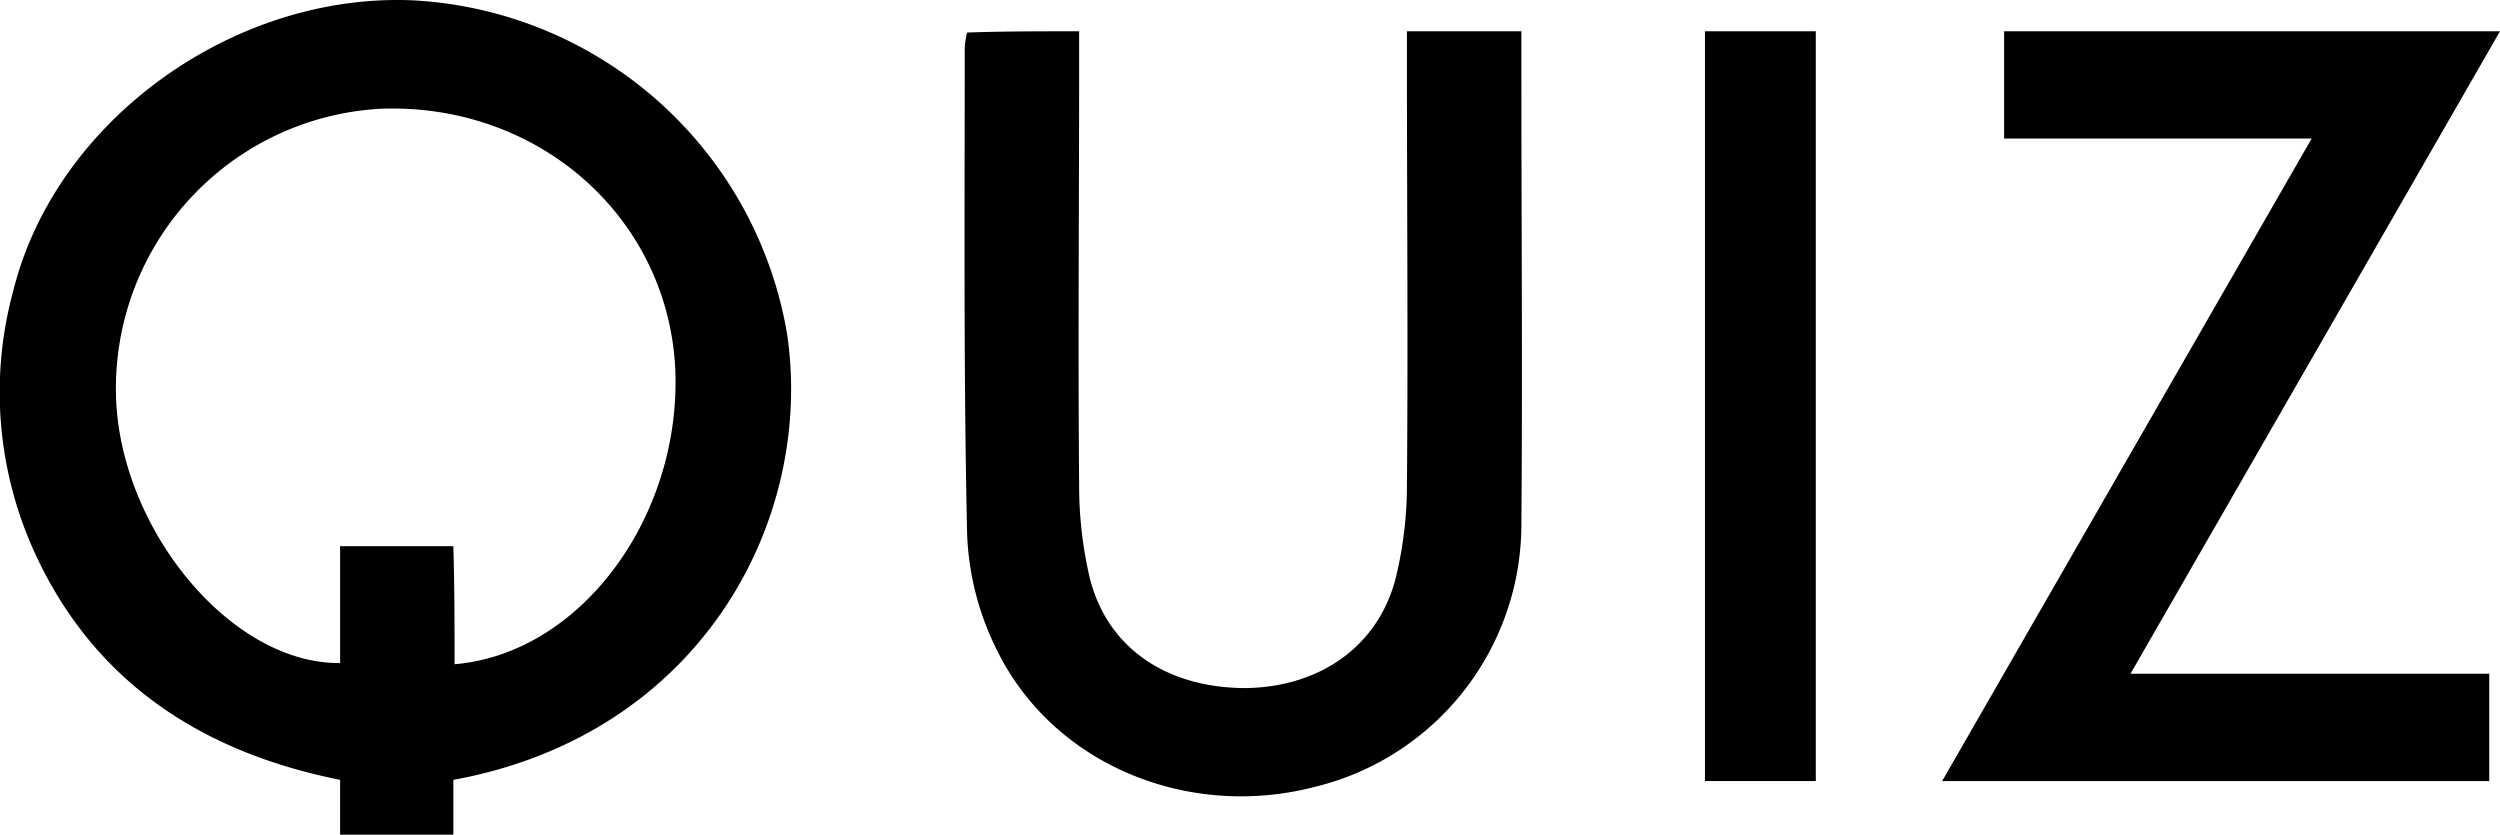 <?xml version="1.0" encoding="UTF-8"?> <svg xmlns="http://www.w3.org/2000/svg" width="148.672" height="49.638" viewBox="0 0 148.672 49.638"><g transform="translate(-0.168 0.024)"><path d="M27.128,46.353v3.261H20.393V46.353c-8.152-1.63-14.532-5.742-18.076-13.327A22.941,22.941,0,0,1,.97,17.218C3.522,7.082,14.084-.432,24.647-.007A23.852,23.852,0,0,1,46.976,19.841C48.606,30.9,41.872,43.659,27.128,46.353Zm.071-6.876c7.585-.638,13.61-8.932,13.114-17.793C39.745,12.753,32.09,6.089,22.8,6.444A16.652,16.652,0,0,0,7.067,23.527c.213,7.868,6.805,15.95,13.327,15.879V32.459h6.734C27.2,34.869,27.2,37.208,27.2,39.477Z" transform="translate(0)"></path><path d="M87.9,2.6V4.585c0,8.365-.071,16.658,0,25.023a24.059,24.059,0,0,0,.638,5.529c1.063,4.182,4.608,6.522,9.286,6.522,4.466-.071,7.939-2.552,8.932-6.663a23.3,23.3,0,0,0,.638-5.387c.071-8.365,0-16.658,0-25.023V2.6H114.2V4.868c0,9,.071,18.076,0,27.079a16.08,16.08,0,0,1-12.334,15.6c-7.443,1.914-15.312-1.276-18.714-7.868a16.842,16.842,0,0,1-1.914-7.16c-.213-9.641-.142-19.281-.142-28.922a4.879,4.879,0,0,1,.142-.922C83.364,2.6,85.49,2.6,87.9,2.6Z" transform="translate(-23.557 -0.764)"></path><path d="M163.1,47.188c7.372-12.83,14.6-25.377,21.975-38.208H166.786V2.6h29.489c-7.372,12.83-14.6,25.377-21.975,38.208h21.337v6.38Z" transform="translate(-47.435 -0.764)"></path><path d="M149.792,47.188H143.2V2.6h6.592Z" transform="translate(-41.641 -0.764)"></path></g></svg> 